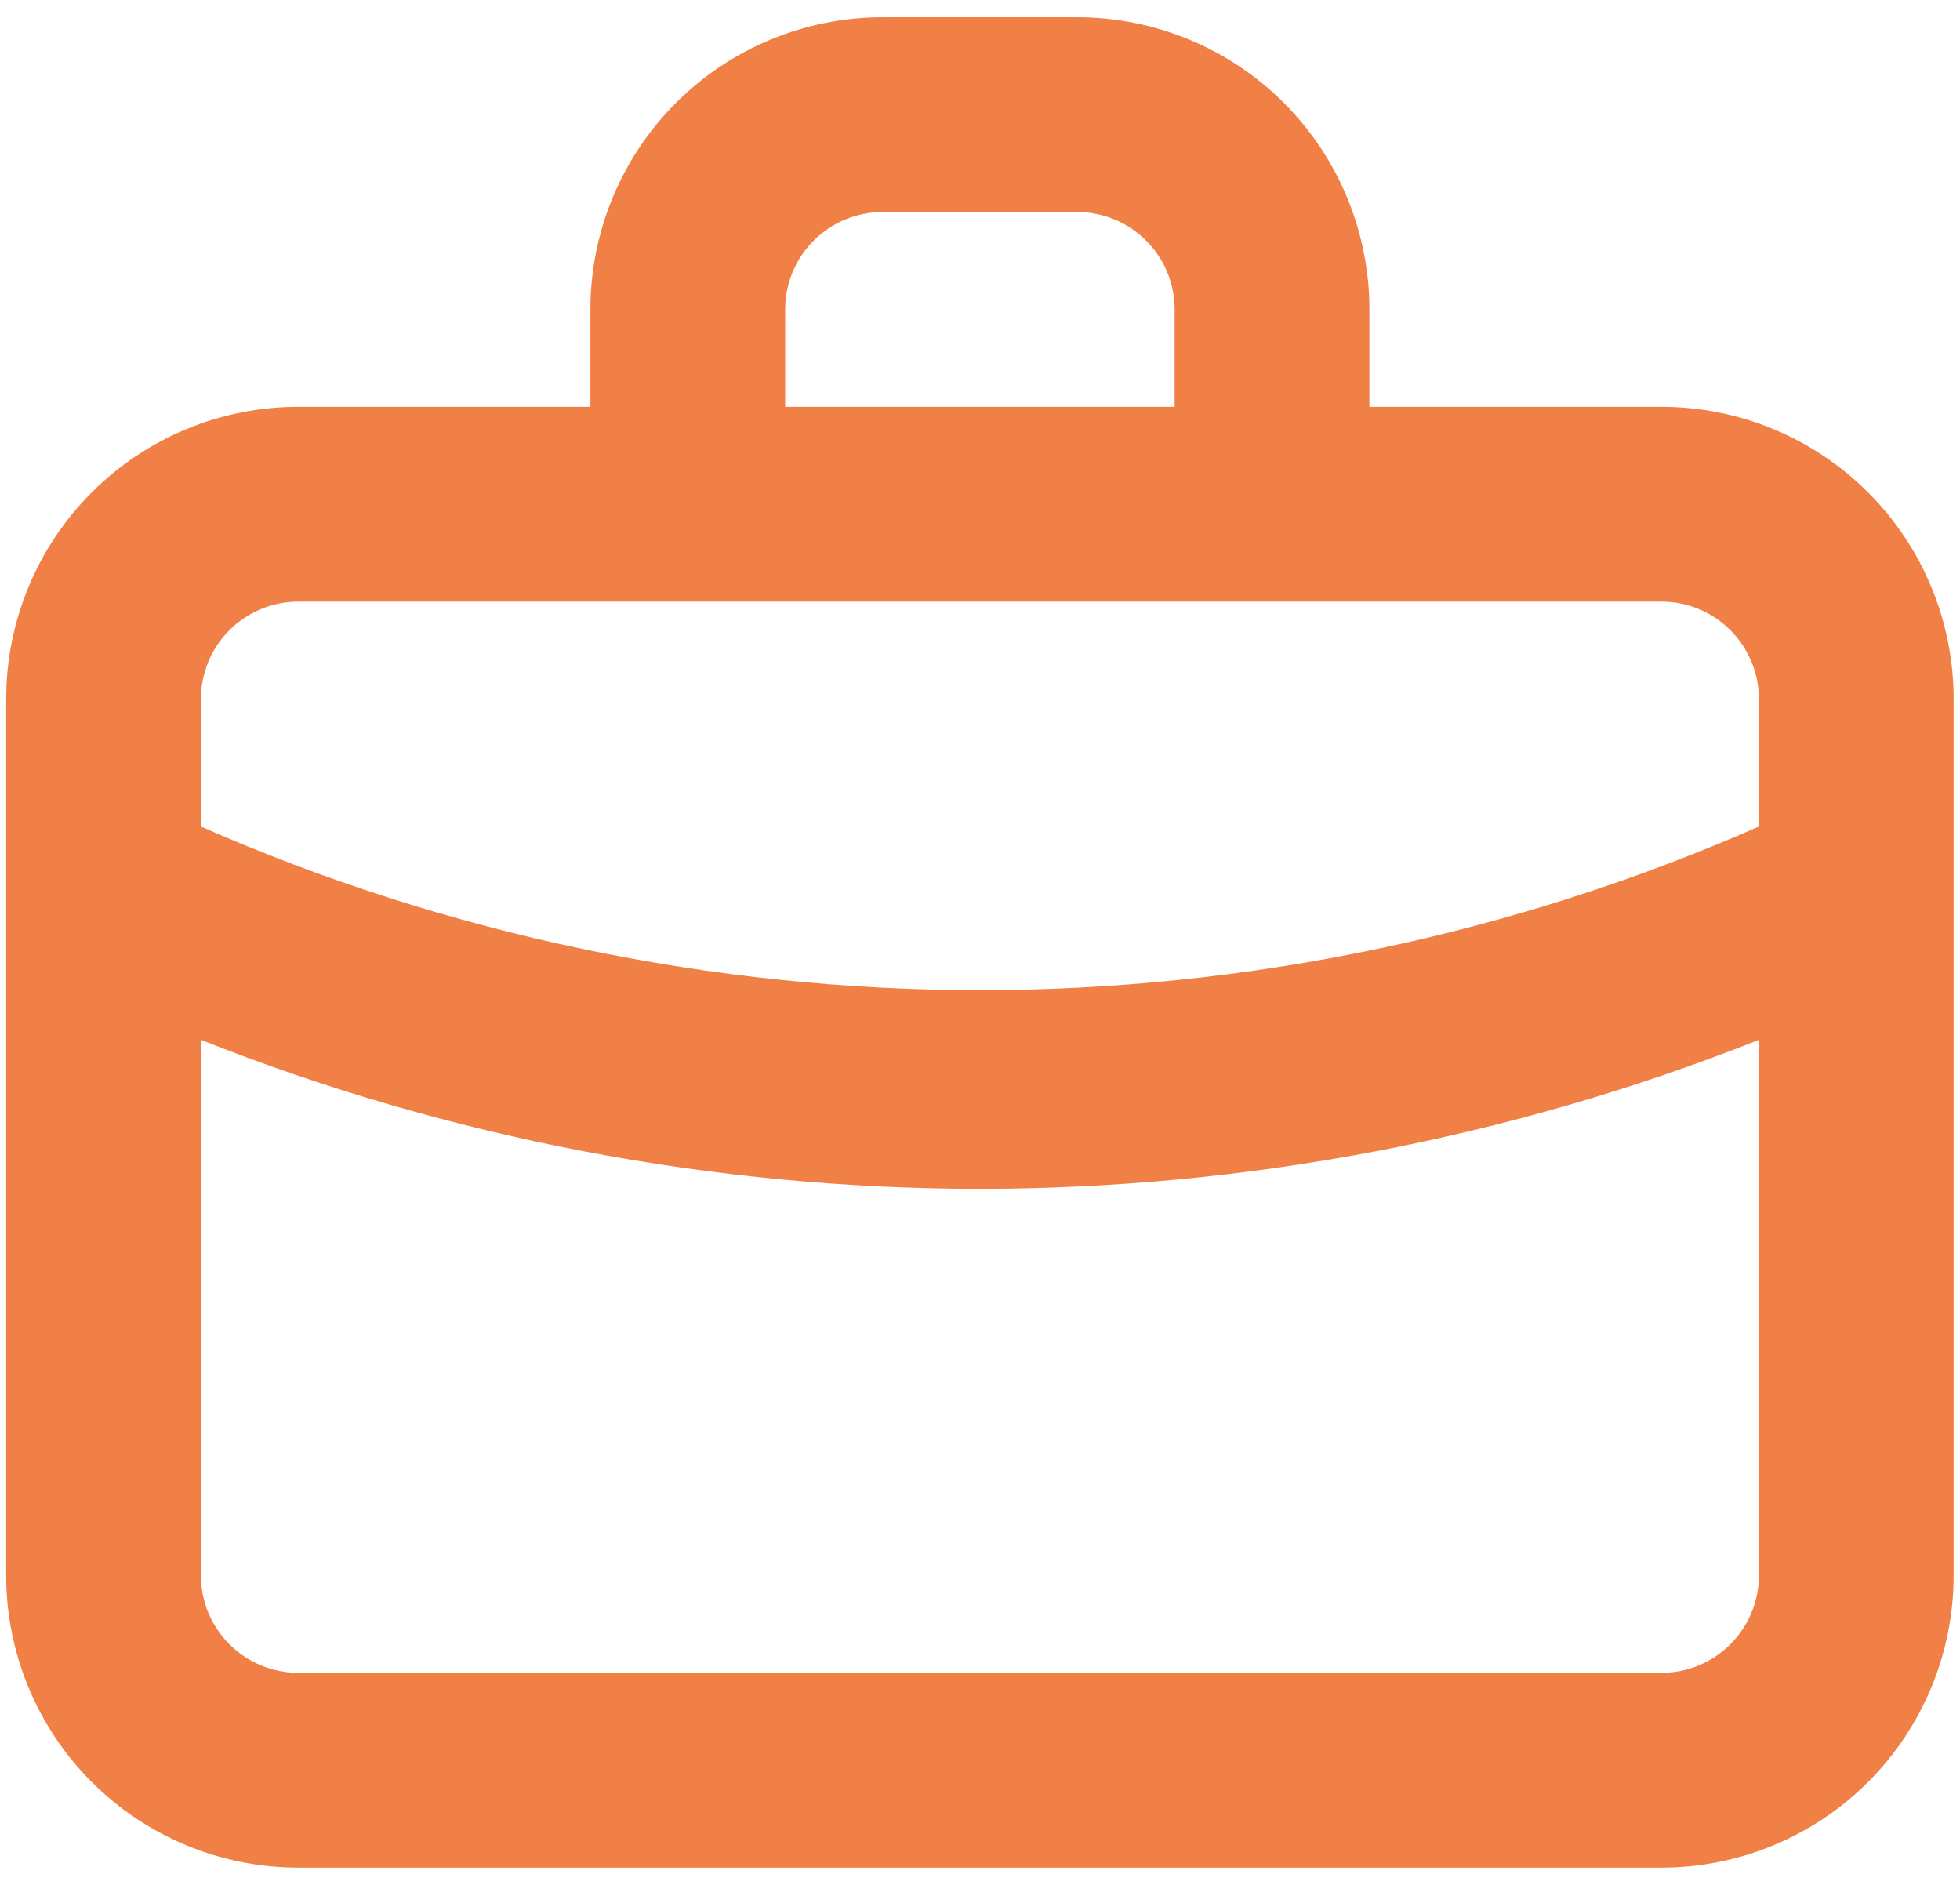 <svg width="52" height="50" viewBox="0 0 52 50" fill="none" xmlns="http://www.w3.org/2000/svg">
<path d="M44.081 10.792H36.331V8.209C36.331 6.153 35.514 4.182 34.061 2.728C32.607 1.275 30.636 0.458 28.581 0.458H23.414C21.359 0.458 19.387 1.275 17.934 2.728C16.481 4.182 15.664 6.153 15.664 8.209V10.792H7.914C5.859 10.792 3.887 11.608 2.434 13.062C0.981 14.515 0.164 16.486 0.164 18.542V41.792C0.164 43.847 0.981 45.819 2.434 47.272C3.887 48.725 5.859 49.542 7.914 49.542H44.081C46.136 49.542 48.107 48.725 49.561 47.272C51.014 45.819 51.831 43.847 51.831 41.792V18.542C51.831 16.486 51.014 14.515 49.561 13.062C48.107 11.608 46.136 10.792 44.081 10.792ZM20.831 8.209C20.831 7.523 21.103 6.866 21.587 6.382C22.072 5.897 22.729 5.625 23.414 5.625H28.581C29.266 5.625 29.923 5.897 30.407 6.382C30.892 6.866 31.164 7.523 31.164 8.209V10.792H20.831V8.209ZM46.664 41.792C46.664 42.477 46.392 43.134 45.907 43.618C45.423 44.103 44.766 44.375 44.081 44.375H7.914C7.229 44.375 6.572 44.103 6.087 43.618C5.603 43.134 5.331 42.477 5.331 41.792V27.584C11.909 30.193 18.921 31.534 25.997 31.536C33.074 31.532 40.086 30.191 46.664 27.584V41.792ZM46.664 21.926C40.15 24.788 33.112 26.265 25.997 26.265C18.882 26.265 11.845 24.788 5.331 21.926V18.542C5.331 17.857 5.603 17.2 6.087 16.715C6.572 16.231 7.229 15.959 7.914 15.959H44.081C44.766 15.959 45.423 16.231 45.907 16.715C46.392 17.2 46.664 17.857 46.664 18.542V21.926Z" fill="#F18046"/>
</svg>
